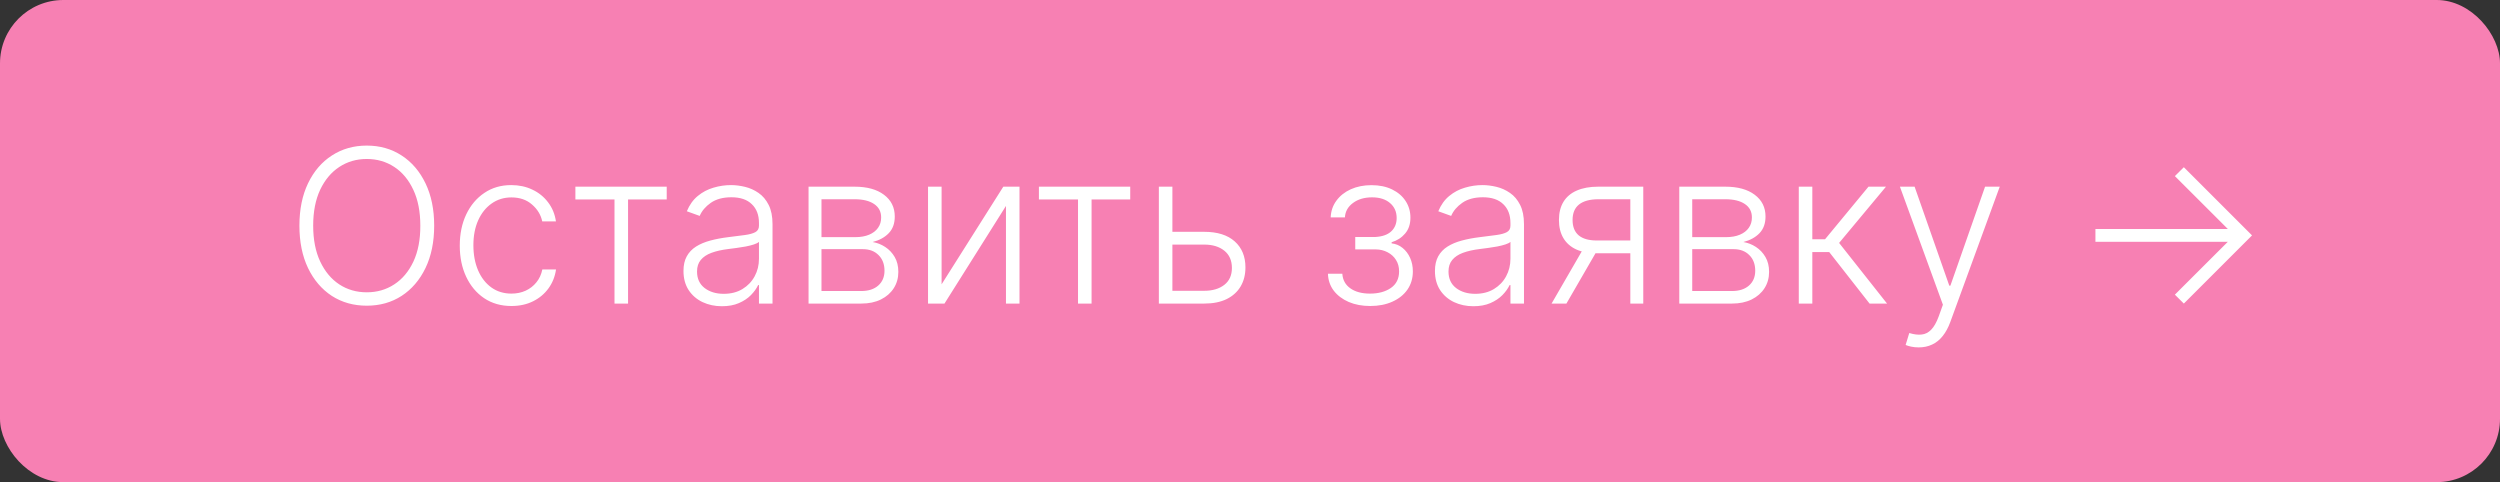 <?xml version="1.0" encoding="UTF-8"?> <svg xmlns="http://www.w3.org/2000/svg" width="140" height="27" viewBox="0 0 140 27" fill="none"><rect x="0" y="0" width="140" height="27" fill="#333333" stroke="none"/><rect width="140" height="27" rx="3.549" fill="#F780B3"></rect><path d="M24.314 12.636C24.314 13.546 24.152 14.337 23.828 15.01C23.504 15.68 23.058 16.2 22.49 16.57C21.925 16.936 21.274 17.119 20.538 17.119C19.803 17.119 19.151 16.936 18.582 16.57C18.017 16.2 17.572 15.68 17.249 15.01C16.928 14.337 16.767 13.546 16.767 12.636C16.767 11.727 16.928 10.938 17.249 10.267C17.572 9.594 18.018 9.074 18.587 8.707C19.155 8.338 19.805 8.153 20.538 8.153C21.274 8.153 21.925 8.338 22.49 8.707C23.058 9.074 23.504 9.594 23.828 10.267C24.152 10.938 24.314 11.727 24.314 12.636ZM23.538 12.636C23.538 11.855 23.408 11.186 23.146 10.629C22.885 10.07 22.528 9.642 22.077 9.347C21.625 9.051 21.112 8.903 20.538 8.903C19.967 8.903 19.456 9.051 19.004 9.347C18.553 9.642 18.195 10.068 17.93 10.625C17.669 11.182 17.538 11.852 17.538 12.636C17.538 13.418 17.669 14.087 17.93 14.643C18.192 15.2 18.548 15.628 19 15.926C19.452 16.222 19.965 16.369 20.538 16.369C21.112 16.369 21.625 16.222 22.077 15.926C22.531 15.631 22.889 15.204 23.151 14.648C23.412 14.088 23.541 13.418 23.538 12.636ZM28.64 17.136C28.055 17.136 27.545 16.99 27.11 16.697C26.679 16.405 26.343 16.004 26.105 15.496C25.866 14.987 25.747 14.408 25.747 13.757C25.747 13.101 25.867 12.517 26.109 12.006C26.353 11.494 26.691 11.094 27.123 10.804C27.555 10.511 28.056 10.365 28.628 10.365C29.065 10.365 29.461 10.45 29.816 10.621C30.172 10.788 30.464 11.026 30.694 11.332C30.927 11.636 31.073 11.992 31.133 12.398H30.366C30.287 12.028 30.095 11.713 29.791 11.452C29.49 11.188 29.106 11.055 28.64 11.055C28.223 11.055 27.853 11.169 27.532 11.396C27.211 11.621 26.96 11.935 26.778 12.338C26.599 12.739 26.51 13.203 26.51 13.732C26.51 14.263 26.598 14.733 26.774 15.142C26.95 15.548 27.197 15.867 27.515 16.097C27.836 16.327 28.211 16.442 28.64 16.442C28.93 16.442 29.194 16.388 29.433 16.28C29.674 16.169 29.876 16.013 30.038 15.811C30.203 15.609 30.314 15.369 30.37 15.091H31.137C31.081 15.486 30.94 15.838 30.716 16.148C30.494 16.454 30.206 16.696 29.851 16.872C29.498 17.048 29.095 17.136 28.64 17.136ZM32.222 11.171V10.454H37.336V11.171H35.171V17H34.412V11.171H32.222ZM40.427 17.149C40.032 17.149 39.672 17.072 39.345 16.919C39.018 16.763 38.758 16.538 38.565 16.246C38.372 15.95 38.275 15.592 38.275 15.172C38.275 14.848 38.336 14.575 38.459 14.354C38.581 14.132 38.754 13.95 38.978 13.808C39.203 13.666 39.468 13.554 39.775 13.472C40.082 13.389 40.42 13.325 40.789 13.28C41.156 13.234 41.466 13.195 41.718 13.161C41.974 13.126 42.169 13.072 42.302 12.999C42.436 12.925 42.502 12.805 42.502 12.641V12.487C42.502 12.041 42.369 11.69 42.102 11.435C41.838 11.176 41.457 11.047 40.96 11.047C40.488 11.047 40.103 11.151 39.805 11.358C39.51 11.565 39.302 11.81 39.183 12.091L38.463 11.831C38.61 11.473 38.815 11.188 39.076 10.974C39.338 10.758 39.63 10.604 39.954 10.51C40.278 10.413 40.606 10.365 40.939 10.365C41.189 10.365 41.449 10.398 41.718 10.463C41.991 10.528 42.244 10.642 42.477 10.804C42.71 10.963 42.899 11.186 43.044 11.473C43.189 11.757 43.261 12.118 43.261 12.555V17H42.502V15.964H42.456C42.365 16.158 42.23 16.345 42.051 16.527C41.872 16.709 41.647 16.858 41.377 16.974C41.108 17.091 40.791 17.149 40.427 17.149ZM40.529 16.454C40.933 16.454 41.282 16.365 41.578 16.186C41.873 16.007 42.1 15.77 42.26 15.474C42.422 15.176 42.502 14.848 42.502 14.49V13.544C42.446 13.598 42.35 13.646 42.217 13.689C42.086 13.732 41.934 13.77 41.761 13.804C41.591 13.835 41.42 13.862 41.25 13.885C41.079 13.908 40.926 13.928 40.789 13.945C40.42 13.99 40.105 14.061 39.843 14.158C39.582 14.254 39.382 14.388 39.242 14.558C39.103 14.726 39.034 14.942 39.034 15.206C39.034 15.604 39.176 15.912 39.46 16.131C39.744 16.347 40.1 16.454 40.529 16.454ZM45.279 17V10.454H47.857C48.553 10.454 49.101 10.605 49.502 10.906C49.905 11.207 50.107 11.614 50.107 12.125C50.107 12.514 49.995 12.825 49.77 13.058C49.546 13.291 49.245 13.456 48.867 13.553C49.12 13.595 49.354 13.688 49.57 13.829C49.789 13.972 49.966 14.159 50.103 14.392C50.239 14.625 50.307 14.903 50.307 15.227C50.307 15.568 50.222 15.872 50.051 16.139C49.881 16.406 49.641 16.616 49.331 16.77C49.022 16.923 48.655 17 48.232 17H45.279ZM46.003 16.297H48.232C48.633 16.297 48.949 16.195 49.182 15.99C49.415 15.783 49.532 15.507 49.532 15.163C49.532 14.797 49.421 14.504 49.199 14.286C48.98 14.064 48.686 13.953 48.317 13.953H46.003V16.297ZM46.003 13.28H47.904C48.199 13.28 48.455 13.234 48.671 13.143C48.887 13.053 49.053 12.925 49.169 12.76C49.289 12.592 49.347 12.396 49.344 12.172C49.344 11.851 49.213 11.602 48.952 11.426C48.691 11.247 48.326 11.158 47.857 11.158H46.003V13.28ZM52.729 15.922L56.185 10.454H57.092V17H56.334V11.533L52.891 17H51.97V10.454H52.729V15.922ZM58.179 11.171V10.454H63.293V11.171H61.128V17H60.369V11.171H58.179ZM65.527 12.982H67.44C68.176 12.982 68.744 13.161 69.144 13.518C69.545 13.876 69.745 14.361 69.745 14.972C69.745 15.378 69.656 15.733 69.477 16.037C69.298 16.341 69.037 16.578 68.693 16.749C68.349 16.916 67.931 17 67.44 17H64.896V10.454H65.654V16.284H67.44C67.903 16.284 68.277 16.173 68.561 15.952C68.845 15.73 68.987 15.415 68.987 15.006C68.987 14.588 68.845 14.266 68.561 14.038C68.277 13.811 67.903 13.697 67.44 13.697H65.527V12.982ZM74.365 15.329H75.17C75.193 15.679 75.343 15.952 75.622 16.148C75.9 16.344 76.267 16.442 76.721 16.442C77.193 16.442 77.582 16.337 77.889 16.126C78.196 15.913 78.349 15.604 78.349 15.197C78.349 14.95 78.291 14.736 78.174 14.554C78.061 14.372 77.904 14.23 77.706 14.128C77.51 14.023 77.287 13.969 77.037 13.966H75.894V13.271H77.024C77.413 13.249 77.709 13.143 77.91 12.956C78.112 12.766 78.213 12.517 78.213 12.21C78.213 11.861 78.089 11.581 77.842 11.371C77.595 11.158 77.26 11.051 76.836 11.051C76.407 11.051 76.051 11.156 75.767 11.367C75.483 11.577 75.332 11.847 75.315 12.176H74.518C74.532 11.821 74.639 11.508 74.838 11.239C75.037 10.966 75.305 10.753 75.643 10.599C75.984 10.446 76.37 10.369 76.802 10.369C77.245 10.369 77.63 10.449 77.957 10.608C78.284 10.767 78.537 10.984 78.716 11.26C78.894 11.533 78.984 11.842 78.984 12.189C78.984 12.55 78.885 12.847 78.686 13.079C78.49 13.31 78.238 13.472 77.931 13.565V13.629C78.164 13.655 78.369 13.74 78.545 13.885C78.724 14.03 78.865 14.216 78.967 14.443C79.069 14.671 79.12 14.922 79.12 15.197C79.12 15.584 79.019 15.923 78.818 16.216C78.616 16.506 78.335 16.732 77.974 16.893C77.616 17.055 77.203 17.136 76.734 17.136C76.282 17.136 75.88 17.061 75.528 16.91C75.176 16.757 74.896 16.546 74.689 16.276C74.484 16.003 74.376 15.688 74.365 15.329ZM82.509 17.149C82.114 17.149 81.754 17.072 81.427 16.919C81.1 16.763 80.84 16.538 80.647 16.246C80.454 15.95 80.357 15.592 80.357 15.172C80.357 14.848 80.418 14.575 80.54 14.354C80.663 14.132 80.836 13.95 81.06 13.808C81.285 13.666 81.55 13.554 81.857 13.472C82.164 13.389 82.502 13.325 82.871 13.28C83.238 13.234 83.548 13.195 83.8 13.161C84.056 13.126 84.251 13.072 84.384 12.999C84.518 12.925 84.585 12.805 84.585 12.641V12.487C84.585 12.041 84.451 11.69 84.184 11.435C83.92 11.176 83.539 11.047 83.042 11.047C82.57 11.047 82.185 11.151 81.887 11.358C81.592 11.565 81.384 11.81 81.265 12.091L80.545 11.831C80.692 11.473 80.897 11.188 81.158 10.974C81.42 10.758 81.712 10.604 82.036 10.51C82.36 10.413 82.688 10.365 83.021 10.365C83.271 10.365 83.531 10.398 83.8 10.463C84.073 10.528 84.326 10.642 84.559 10.804C84.792 10.963 84.981 11.186 85.126 11.473C85.271 11.757 85.343 12.118 85.343 12.555V17H84.585V15.964H84.538C84.447 16.158 84.312 16.345 84.133 16.527C83.954 16.709 83.729 16.858 83.46 16.974C83.19 17.091 82.873 17.149 82.509 17.149ZM82.612 16.454C83.015 16.454 83.364 16.365 83.66 16.186C83.955 16.007 84.183 15.77 84.342 15.474C84.504 15.176 84.585 14.848 84.585 14.49V13.544C84.528 13.598 84.433 13.646 84.299 13.689C84.168 13.732 84.016 13.77 83.843 13.804C83.673 13.835 83.502 13.862 83.332 13.885C83.161 13.908 83.008 13.928 82.871 13.945C82.502 13.99 82.187 14.061 81.925 14.158C81.664 14.254 81.464 14.388 81.325 14.558C81.185 14.726 81.116 14.942 81.116 15.206C81.116 15.604 81.258 15.912 81.542 16.131C81.826 16.347 82.183 16.454 82.612 16.454ZM91.298 17V11.158H89.496C89.027 11.161 88.671 11.258 88.426 11.452C88.185 11.645 88.064 11.933 88.064 12.317C88.064 12.7 88.179 12.989 88.409 13.182C88.639 13.372 88.974 13.467 89.415 13.467H91.511V14.183H89.415C88.963 14.183 88.579 14.111 88.264 13.966C87.952 13.821 87.713 13.609 87.548 13.331C87.383 13.053 87.301 12.714 87.301 12.317C87.301 11.916 87.385 11.578 87.553 11.303C87.723 11.024 87.972 10.814 88.298 10.672C88.628 10.527 89.027 10.454 89.496 10.454H92.023V17H91.298ZM86.888 17L88.771 13.744H89.602L87.719 17H86.888ZM94.04 17V10.454H96.619C97.315 10.454 97.863 10.605 98.263 10.906C98.667 11.207 98.869 11.614 98.869 12.125C98.869 12.514 98.756 12.825 98.532 13.058C98.308 13.291 98.006 13.456 97.629 13.553C97.881 13.595 98.116 13.688 98.332 13.829C98.55 13.972 98.728 14.159 98.864 14.392C99.001 14.625 99.069 14.903 99.069 15.227C99.069 15.568 98.984 15.872 98.813 16.139C98.643 16.406 98.403 16.616 98.093 16.77C97.783 16.923 97.417 17 96.994 17H94.04ZM94.765 16.297H96.994C97.394 16.297 97.711 16.195 97.944 15.99C98.177 15.783 98.293 15.507 98.293 15.163C98.293 14.797 98.183 14.504 97.961 14.286C97.742 14.064 97.448 13.953 97.079 13.953H94.765V16.297ZM94.765 13.28H96.665C96.961 13.28 97.217 13.234 97.433 13.143C97.648 13.053 97.815 12.925 97.931 12.76C98.05 12.592 98.109 12.396 98.106 12.172C98.106 11.851 97.975 11.602 97.714 11.426C97.452 11.247 97.087 11.158 96.619 11.158H94.765V13.28ZM100.732 17V10.454H101.49V13.399H102.202L104.635 10.454H105.615L102.99 13.604L105.675 17H104.695L102.436 14.115H101.49V17H100.732ZM107.448 19.454C107.297 19.454 107.157 19.44 107.026 19.412C106.895 19.384 106.792 19.352 106.715 19.318L106.919 18.649C107.178 18.729 107.408 18.757 107.61 18.734C107.811 18.715 107.99 18.624 108.147 18.462C108.303 18.303 108.442 18.058 108.564 17.729L108.803 17.064L106.395 10.454H107.218L109.161 15.999H109.221L111.164 10.454H111.986L109.216 18.035C109.1 18.351 108.956 18.614 108.786 18.824C108.615 19.037 108.418 19.195 108.194 19.297C107.972 19.402 107.723 19.454 107.448 19.454ZM122.295 17L121.793 16.501L124.759 13.54H117.344V12.824H124.759L121.793 9.862L122.295 9.364L126.114 13.182L122.295 17Z" fill="white"></path></svg> 